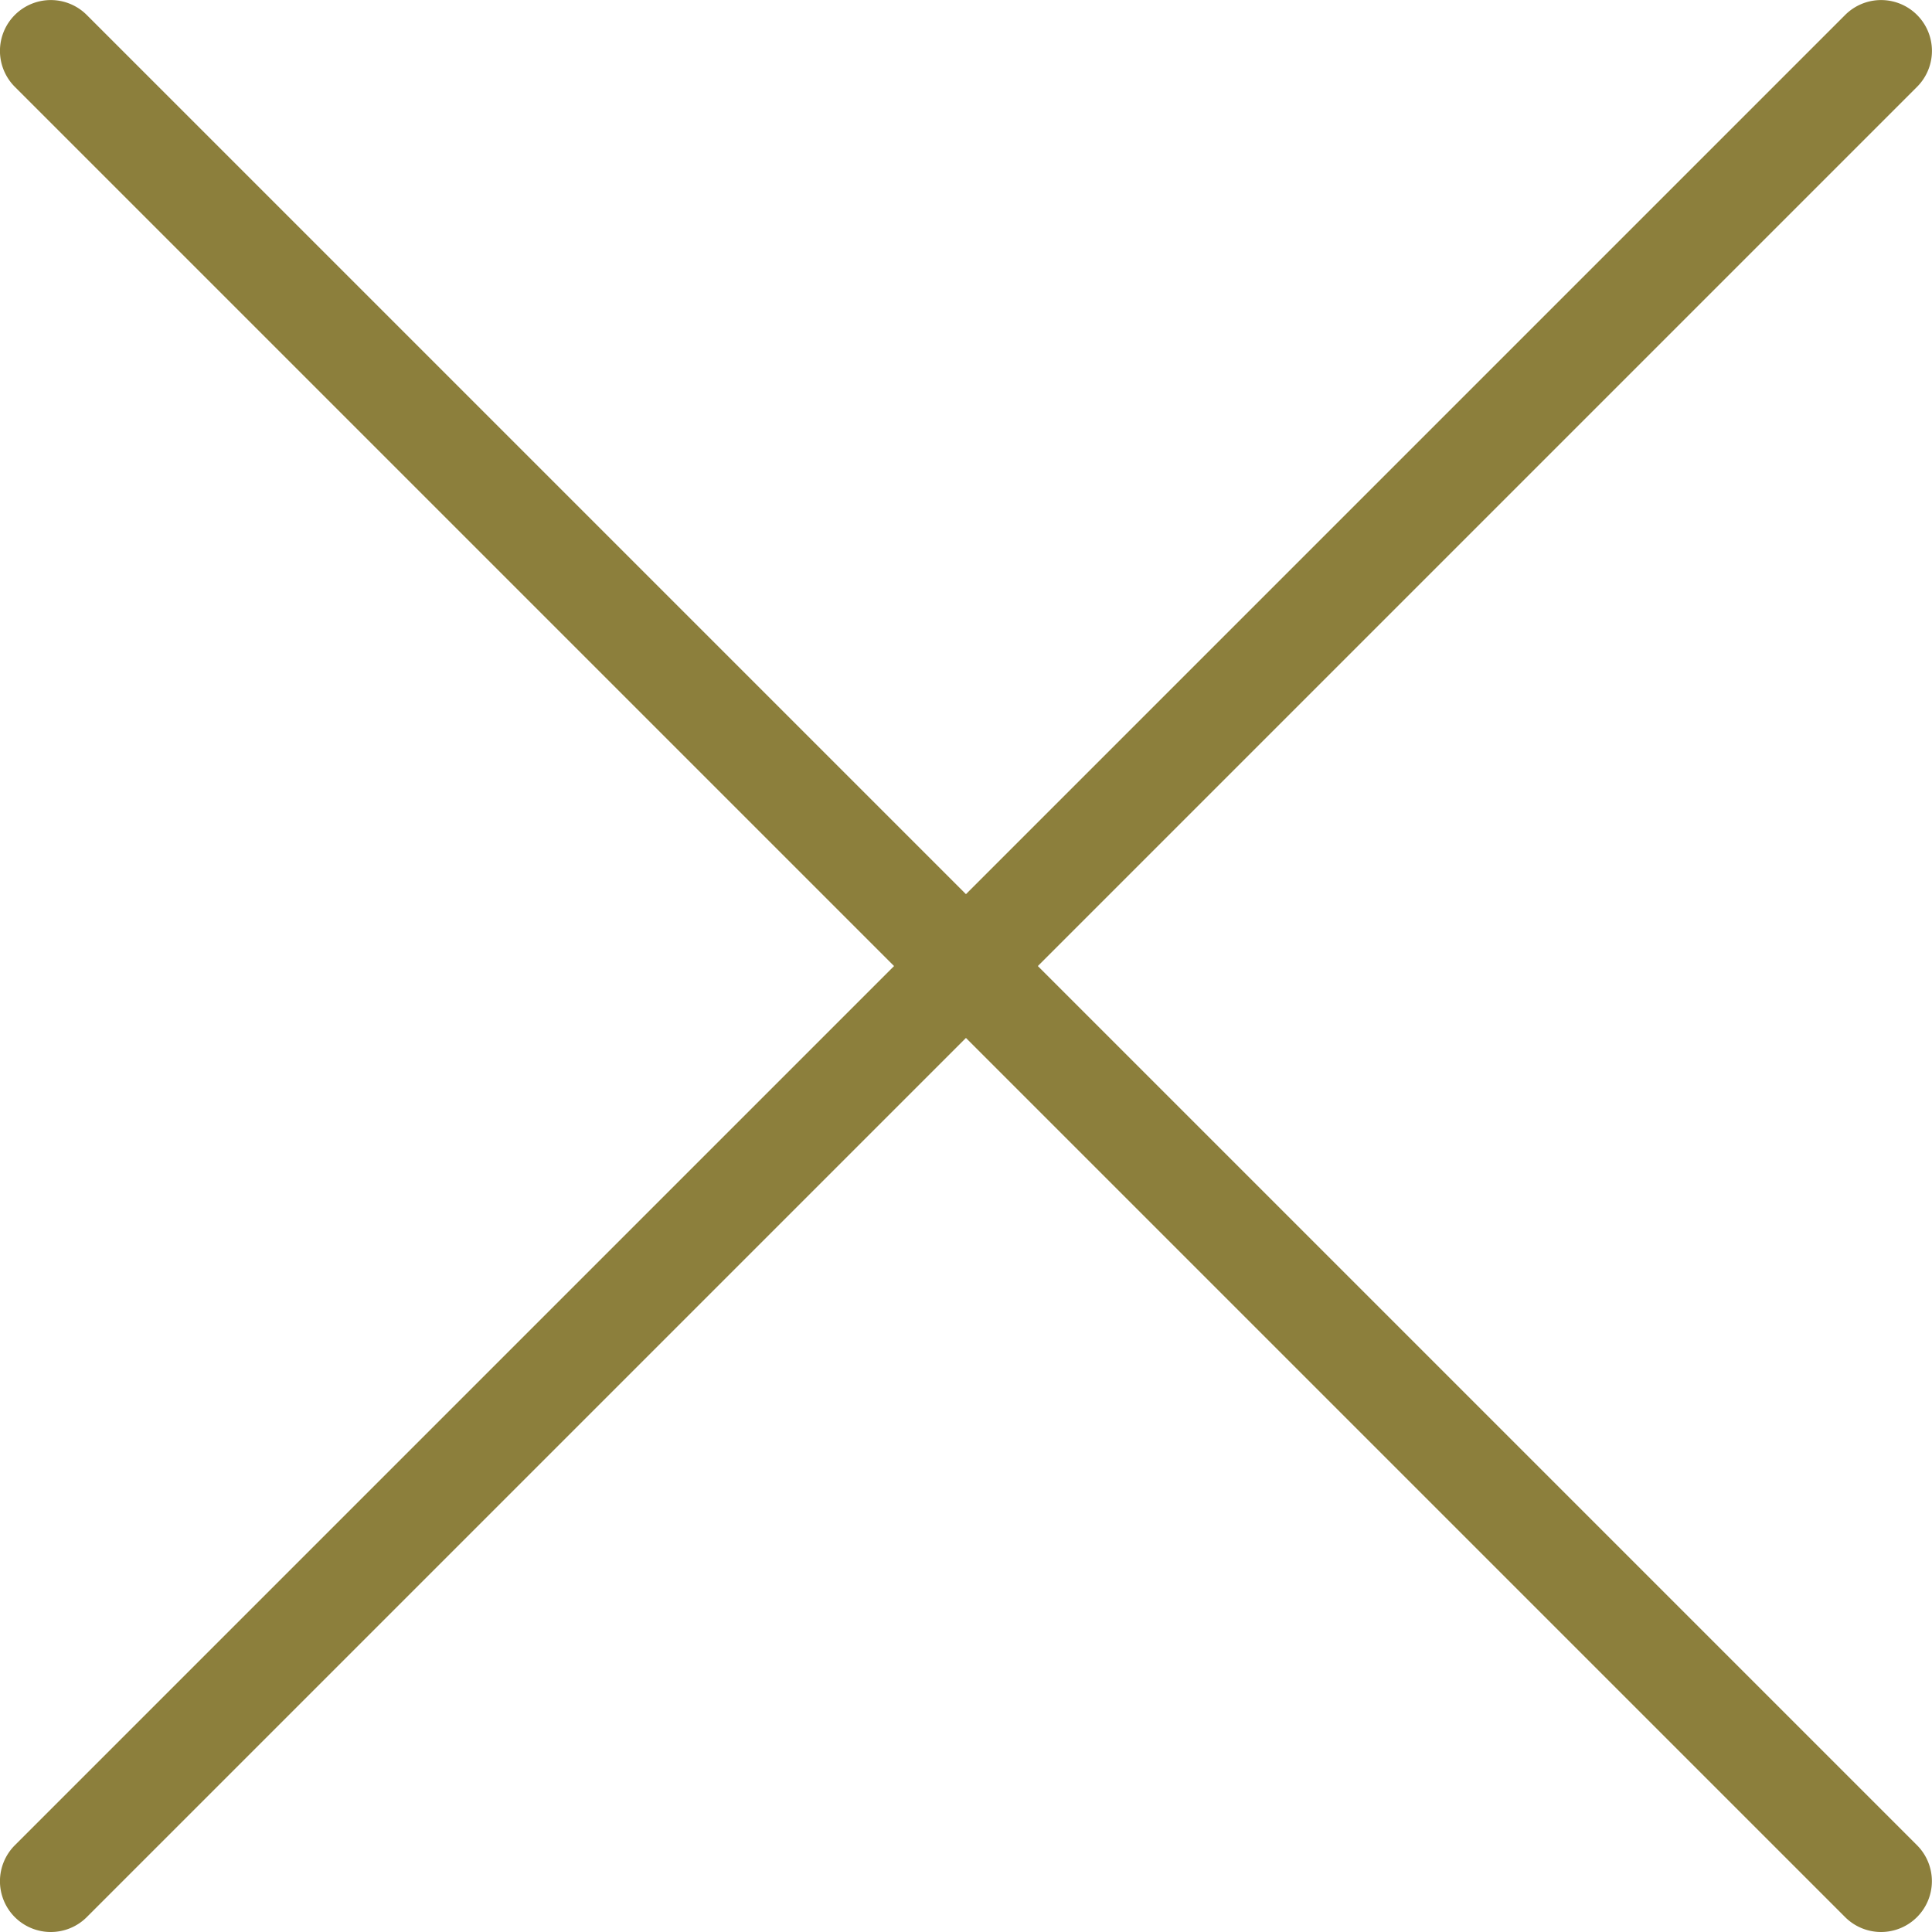 <svg xmlns="http://www.w3.org/2000/svg" width="19" height="19" viewBox="0 0 19 19"><g transform="translate(-9147.015 -36.198)"><path d="M18,18.5a.5.5,0,0,1-.354-.146l-18-18a.5.5,0,0,1,0-.707.5.5,0,0,1,.707,0l18,18A.5.5,0,0,1,18,18.5Z" transform="translate(9147.515 36.698)" fill="#8c7f3c"></path><path d="M0,18.5a.5.5,0,0,1-.354-.146.5.5,0,0,1,0-.707l18-18a.5.5,0,0,1,.707,0,.5.5,0,0,1,0,.707l-18,18A.5.5,0,0,1,0,18.5Z" transform="translate(9147.515 36.698)" fill="#8c7f3c"></path></g></svg>